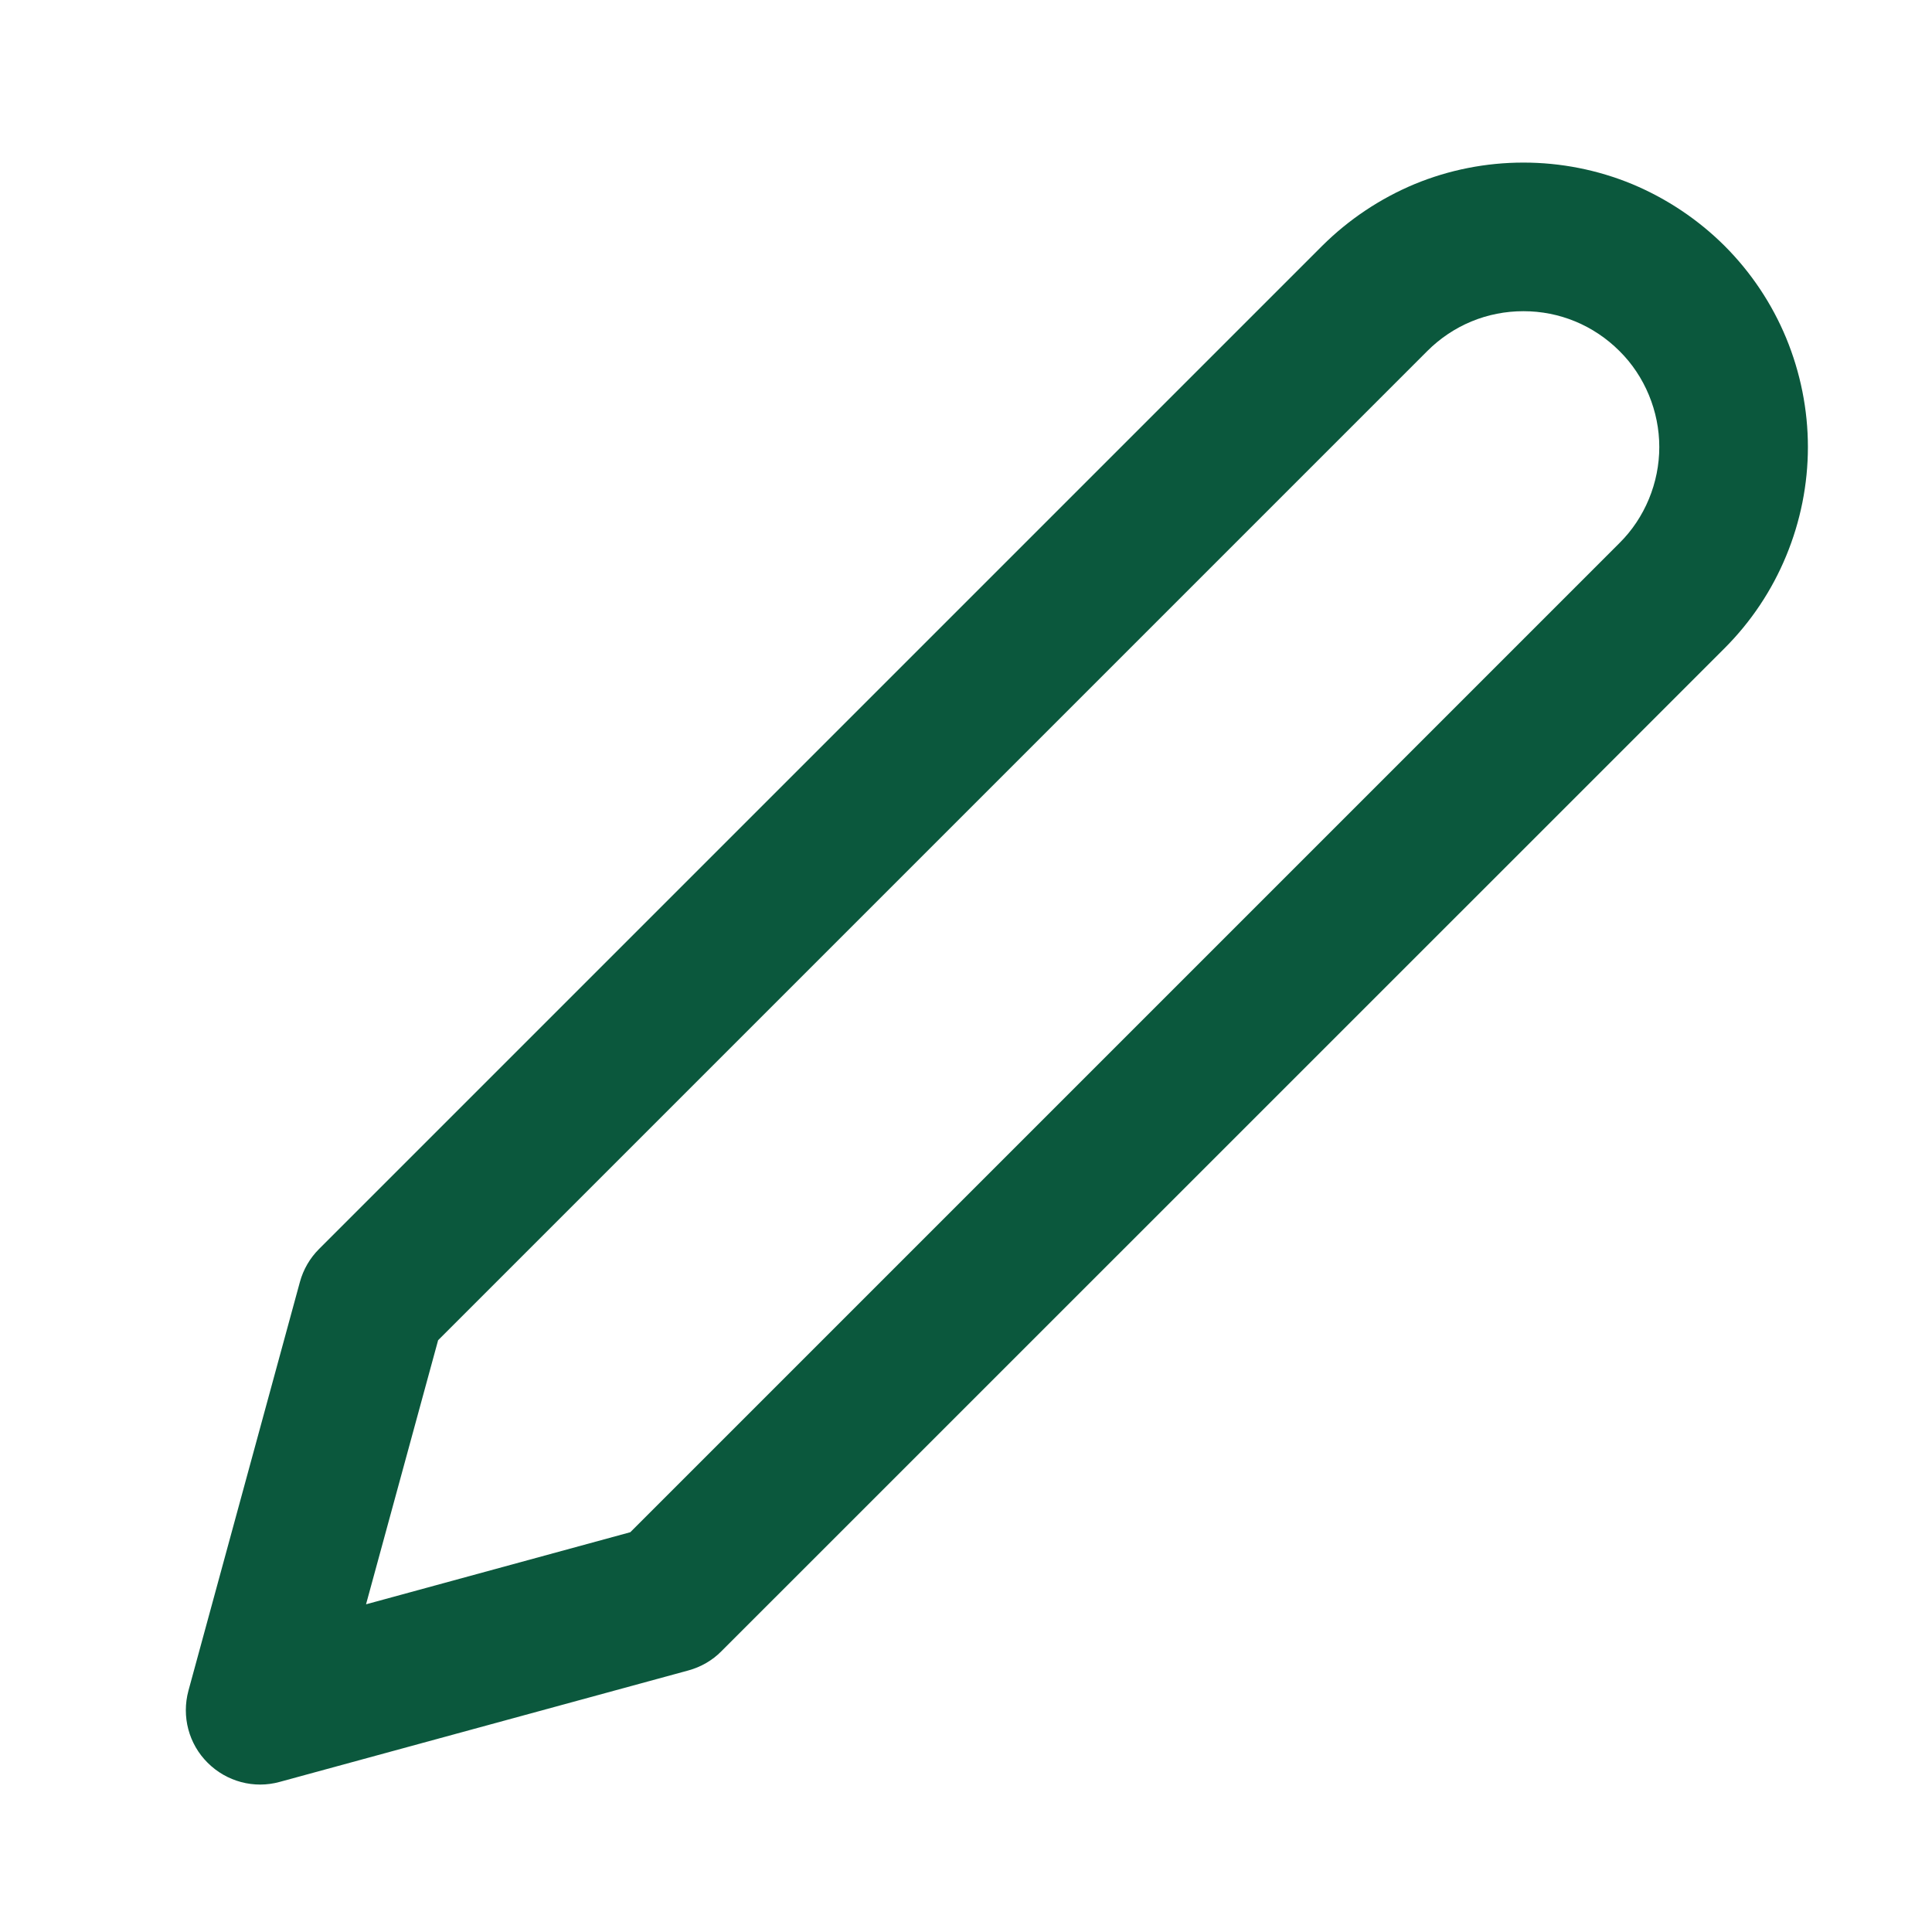 <svg width="13" height="13" viewBox="0 0 13 13" fill="none" xmlns="http://www.w3.org/2000/svg">
<g clip-path="url(#clip0_506_18913)">
<path fill-rule="evenodd" clip-rule="evenodd" d="M10.251 2.094C10.13 2.094 10.012 2.117 9.901 2.163C9.79 2.209 9.689 2.277 9.604 2.362L2.948 9.018L2.463 10.795L4.241 10.31L10.897 3.654C10.982 3.57 11.049 3.469 11.095 3.358C11.141 3.247 11.165 3.128 11.165 3.008C11.165 2.888 11.141 2.769 11.095 2.658C11.049 2.547 10.982 2.446 10.897 2.362C10.812 2.277 10.711 2.209 10.6 2.163C10.489 2.117 10.371 2.094 10.251 2.094ZM9.518 1.239C9.75 1.143 9.999 1.094 10.251 1.094C10.502 1.094 10.751 1.143 10.983 1.239C11.215 1.336 11.426 1.477 11.604 1.654C11.782 1.832 11.923 2.043 12.019 2.275C12.115 2.508 12.165 2.757 12.165 3.008C12.165 3.259 12.115 3.508 12.019 3.74C11.923 3.973 11.782 4.184 11.604 4.362L4.854 11.111C4.793 11.173 4.716 11.217 4.632 11.24L1.882 11.99C1.709 12.038 1.524 11.988 1.397 11.861C1.27 11.735 1.221 11.55 1.268 11.376L2.018 8.626C2.041 8.542 2.085 8.466 2.147 8.404L8.897 1.654C9.075 1.477 9.286 1.336 9.518 1.239Z" fill="#0B583D"/>
</g>
<defs>
<clipPath id="clip0_506_18913">
<rect width="12" height="12" fill="white" transform="translate(0.75 0.508)"/>
</clipPath>
</defs>
</svg>
